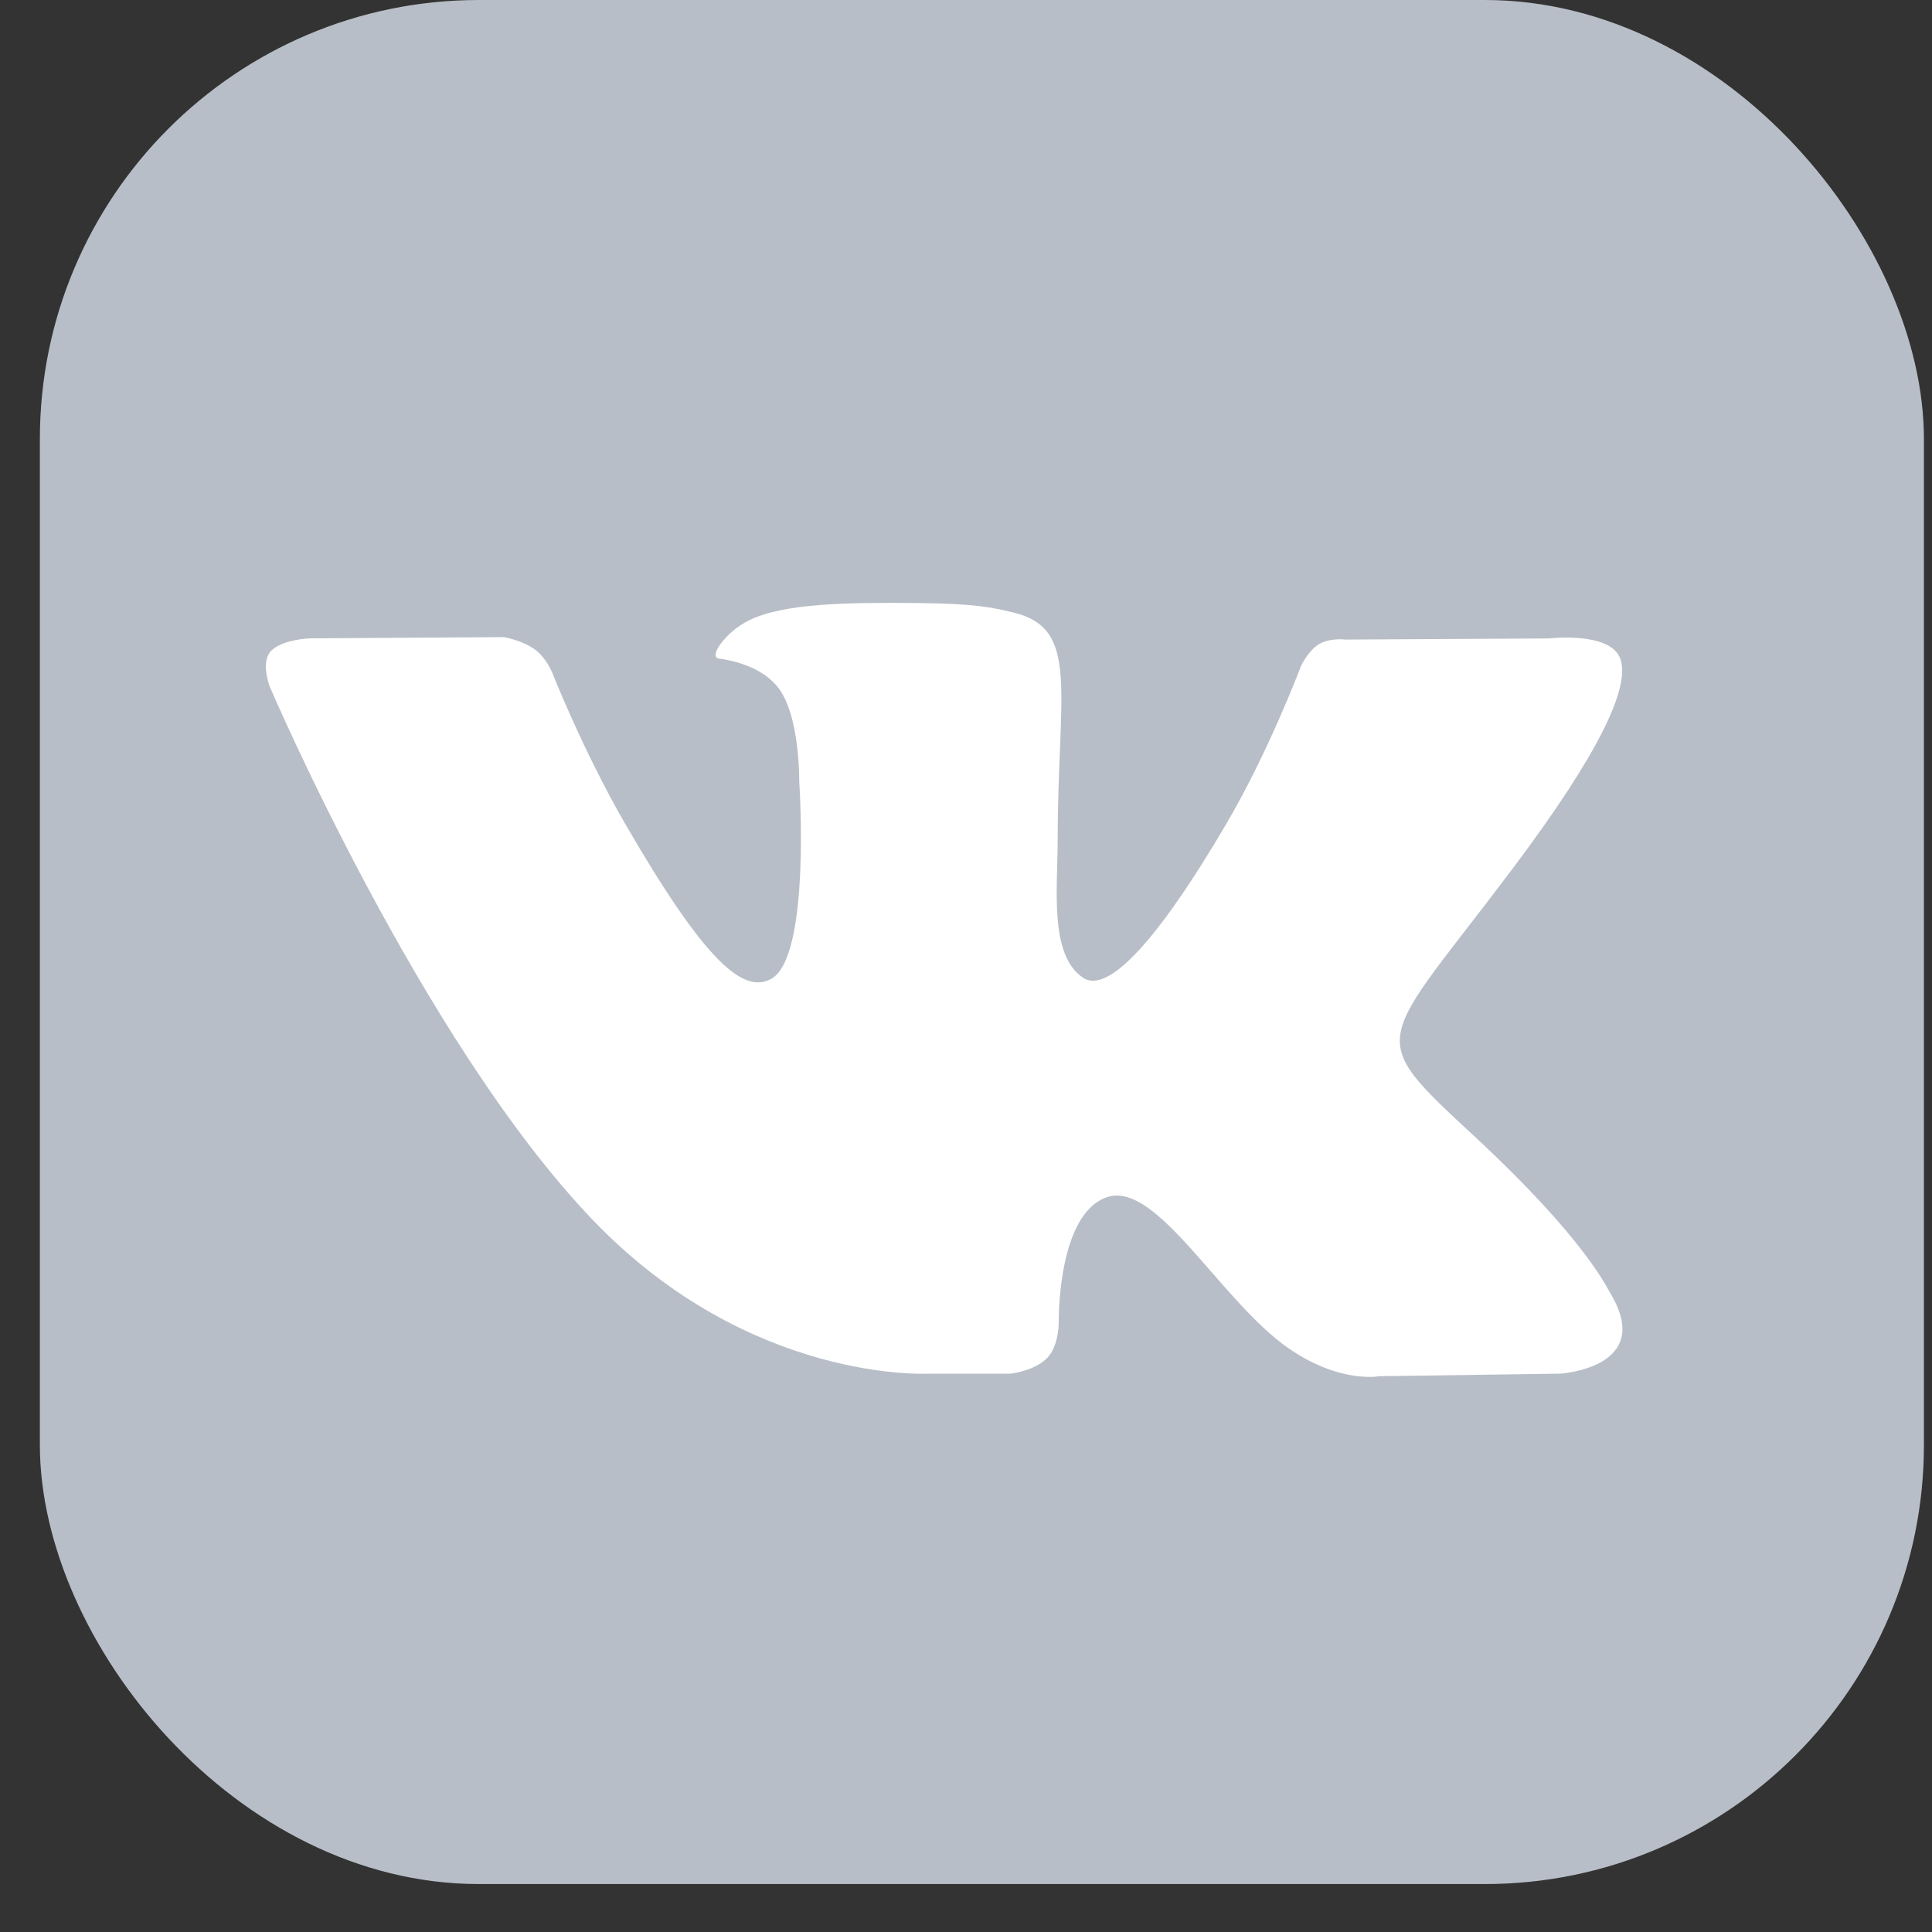 <svg width="22" height="22" viewBox="0 0 22 22" fill="none" xmlns="http://www.w3.org/2000/svg">
<rect x="0" y="0" width="22" height="22" fill="#333333" stroke="none"/>
<rect x="0.454" width="21.454" height="21.454" rx="5" fill="#B8BEC7"/>
<path d="M18.337 14.726C18.295 14.657 18.038 14.099 16.803 12.952C15.509 11.751 15.683 11.946 17.241 9.869C18.19 8.604 18.569 7.832 18.451 7.502C18.338 7.187 17.64 7.27 17.64 7.27L15.319 7.283C15.319 7.283 15.147 7.26 15.018 7.336C14.894 7.412 14.814 7.586 14.814 7.586C14.814 7.586 14.446 8.565 13.955 9.397C12.921 11.153 12.507 11.246 12.338 11.137C11.945 10.883 12.044 10.115 12.044 9.571C12.044 7.868 12.302 7.159 11.541 6.975C11.288 6.915 11.102 6.874 10.457 6.867C9.628 6.859 8.926 6.87 8.529 7.064C8.265 7.194 8.061 7.482 8.186 7.499C8.339 7.519 8.687 7.592 8.871 7.843C9.11 8.167 9.101 8.895 9.101 8.895C9.101 8.895 9.238 10.898 8.781 11.147C8.468 11.318 8.038 10.97 7.116 9.376C6.644 8.56 6.287 7.657 6.287 7.657C6.287 7.657 6.218 7.489 6.095 7.399C5.947 7.29 5.738 7.255 5.738 7.255L3.531 7.269C3.531 7.269 3.2 7.279 3.078 7.422C2.97 7.551 3.07 7.815 3.07 7.815C3.07 7.815 4.798 11.858 6.754 13.896C8.549 15.764 10.586 15.642 10.586 15.642H11.509C11.509 15.642 11.788 15.611 11.93 15.457C12.061 15.316 12.056 15.052 12.056 15.052C12.056 15.052 12.038 13.813 12.613 13.63C13.18 13.451 13.908 14.828 14.68 15.358C15.263 15.758 15.706 15.671 15.706 15.671L17.769 15.642C17.769 15.642 18.849 15.575 18.337 14.726Z" fill="white"/>
</svg>
